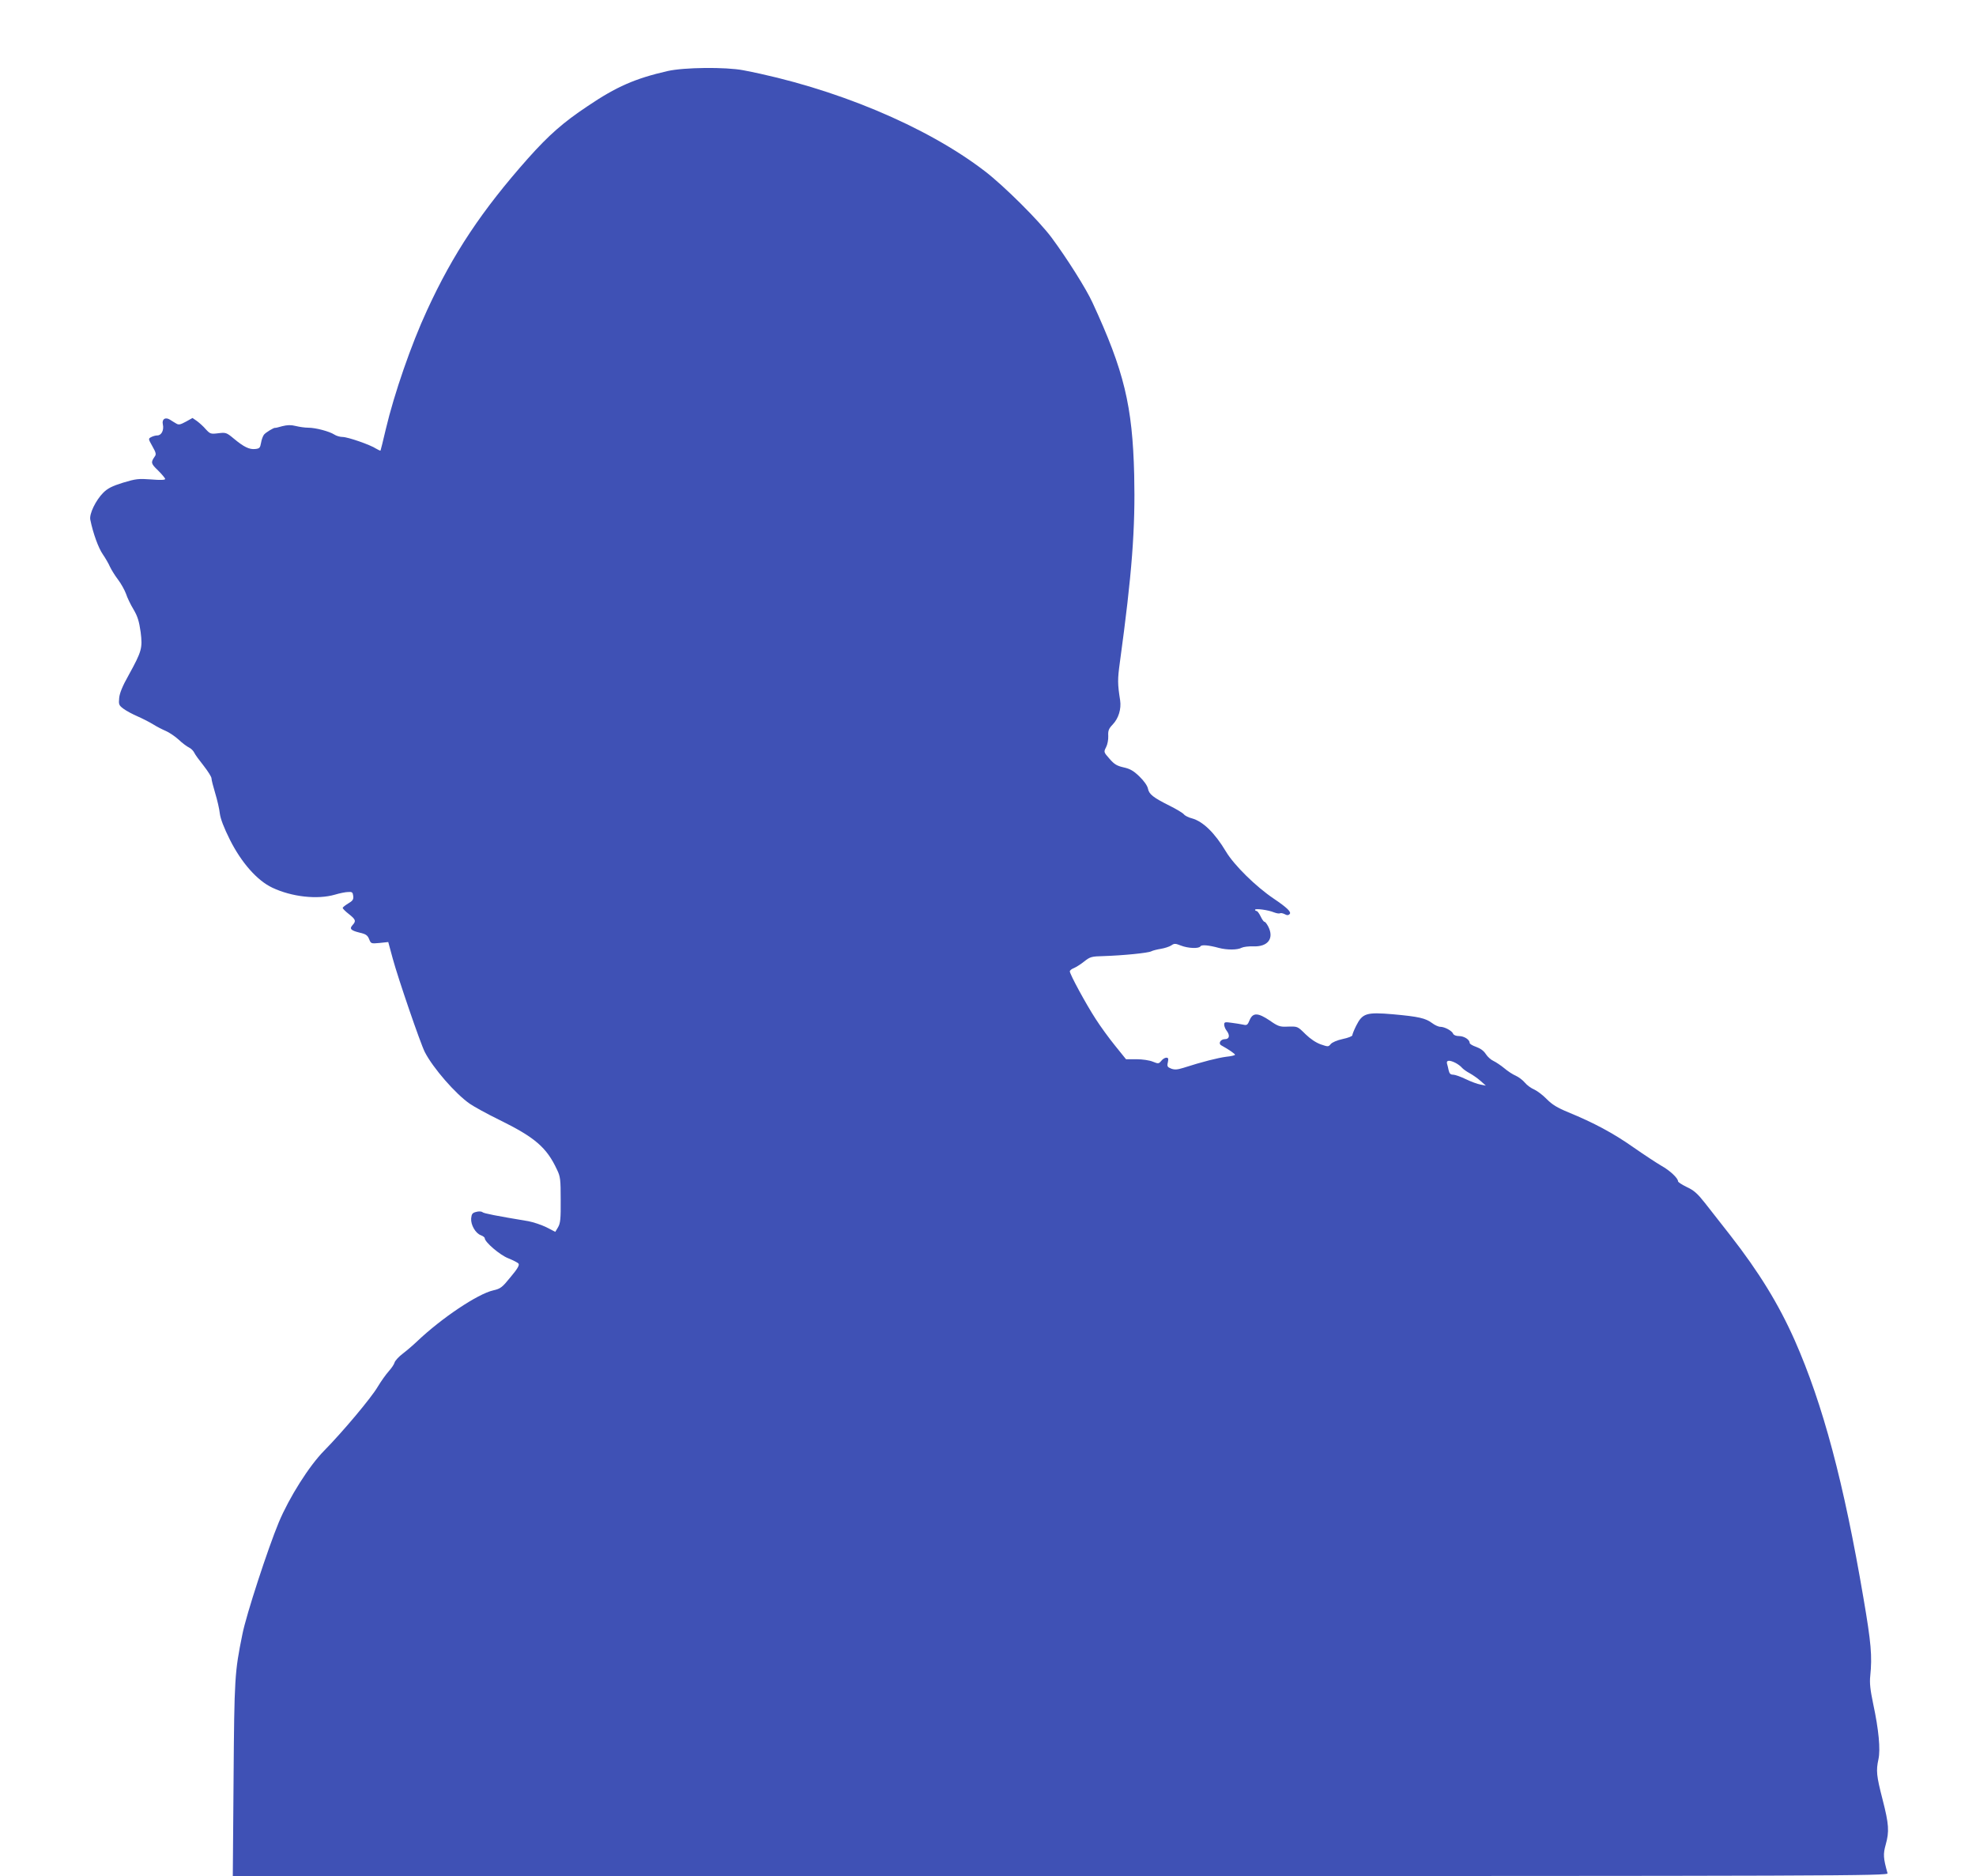 <?xml version="1.0" standalone="no"?>
<!DOCTYPE svg PUBLIC "-//W3C//DTD SVG 20010904//EN"
 "http://www.w3.org/TR/2001/REC-SVG-20010904/DTD/svg10.dtd">
<svg version="1.0" xmlns="http://www.w3.org/2000/svg"
 width="1280pt" height="1215pt" viewBox="0 0 1280 1215"
 preserveAspectRatio="xMidYMid meet">
<g transform="translate(0,1215) scale(0.1,-0.1)"
fill="#3f51b5" stroke="none">
<path d="M4325 11690 c-210 -48 -332 -101 -521 -229 -156 -104 -248 -185 -383
-336 -299 -337 -486 -617 -655 -985 -102 -220 -213 -541 -267 -770 -17 -74
-33 -136 -34 -138 -2 -2 -14 4 -28 12 -37 25 -184 76 -218 76 -16 0 -41 7 -54
16 -31 20 -120 44 -168 44 -21 0 -57 5 -81 11 -32 8 -54 7 -87 -1 -24 -7 -45
-12 -47 -11 -6 3 -60 -29 -72 -44 -7 -9 -16 -33 -19 -53 -6 -33 -10 -37 -38
-40 -38 -4 -73 13 -138 67 -48 40 -52 41 -102 35 -48 -6 -52 -4 -80 26 -15 18
-41 41 -57 53 l-29 20 -43 -24 c-37 -20 -47 -22 -64 -11 -11 6 -28 17 -39 24
-30 19 -54 3 -46 -31 8 -37 -9 -71 -36 -71 -11 0 -29 -5 -40 -11 -19 -10 -19
-11 8 -59 24 -42 26 -53 15 -67 -26 -38 -25 -45 22 -90 25 -25 46 -50 46 -55
0 -7 -32 -8 -91 -3 -82 6 -99 4 -182 -21 -71 -22 -100 -37 -128 -65 -49 -49
-92 -138 -84 -175 18 -89 53 -184 81 -224 17 -25 38 -61 46 -80 9 -19 32 -57
52 -83 20 -26 43 -68 52 -92 8 -25 30 -71 49 -102 27 -46 36 -77 46 -146 13
-105 8 -124 -79 -282 -38 -67 -57 -114 -60 -145 -4 -43 -2 -48 29 -71 19 -14
59 -35 89 -48 30 -13 75 -36 100 -51 25 -16 63 -35 84 -44 21 -9 59 -34 83
-56 23 -22 54 -45 67 -51 13 -6 28 -21 34 -33 5 -12 33 -50 61 -85 28 -36 51
-72 51 -82 0 -10 11 -53 24 -96 13 -43 27 -102 30 -132 5 -36 26 -91 66 -171
74 -147 176 -263 274 -309 127 -60 293 -78 406 -45 30 9 69 17 85 17 26 2 30
-2 33 -25 3 -23 -3 -32 -32 -49 -20 -12 -36 -25 -36 -29 0 -5 18 -23 40 -40
44 -35 48 -45 24 -71 -22 -24 -12 -35 45 -49 40 -9 52 -17 62 -42 12 -30 13
-30 68 -25 l56 6 29 -107 c35 -129 179 -549 208 -606 53 -103 199 -271 292
-335 26 -18 111 -65 189 -103 232 -114 308 -179 375 -323 22 -45 24 -64 24
-196 1 -123 -2 -151 -17 -177 l-18 -30 -58 30 c-33 16 -85 33 -116 39 -210 35
-287 50 -297 58 -7 6 -25 7 -42 2 -24 -6 -29 -13 -32 -42 -3 -42 28 -96 63
-109 14 -5 25 -14 25 -19 0 -25 98 -109 152 -130 32 -13 62 -28 67 -35 7 -9
-7 -34 -51 -86 -55 -68 -65 -76 -113 -87 -101 -23 -334 -179 -493 -330 -24
-23 -66 -59 -92 -79 -27 -20 -51 -47 -54 -58 -3 -12 -20 -37 -38 -57 -18 -20
-50 -65 -71 -100 -42 -72 -227 -292 -347 -414 -97 -98 -226 -302 -294 -464
-70 -168 -212 -602 -236 -726 -50 -246 -52 -279 -57 -937 l-5 -628 5362 0
c5101 0 5361 1 5357 18 -28 99 -29 124 -12 185 24 86 21 132 -20 292 -40 155
-43 187 -27 261 14 64 2 191 -34 359 -19 91 -24 135 -19 181 13 127 6 213 -44
504 -127 747 -262 1254 -445 1669 -104 234 -230 440 -418 681 -57 72 -130 166
-163 208 -48 61 -72 83 -118 104 -31 15 -57 32 -57 37 0 21 -54 71 -108 101
-31 18 -113 72 -182 120 -129 91 -257 159 -420 226 -73 30 -105 50 -140 85
-25 26 -61 53 -80 62 -20 8 -48 28 -62 45 -14 17 -41 37 -59 45 -19 8 -53 30
-75 49 -23 19 -55 40 -70 47 -16 7 -38 27 -49 44 -13 21 -35 37 -63 47 -23 8
-42 19 -42 26 0 21 -36 44 -69 44 -19 0 -34 6 -38 15 -7 19 -55 45 -83 45 -12
0 -36 11 -53 24 -43 32 -87 42 -252 57 -174 15 -199 7 -240 -74 -14 -28 -25
-56 -25 -62 0 -6 -28 -17 -62 -24 -37 -8 -69 -22 -78 -33 -15 -18 -17 -18 -64
-2 -31 11 -67 35 -98 65 -55 54 -51 52 -123 50 -43 -2 -58 3 -109 39 -77 52
-110 53 -131 4 -13 -32 -18 -36 -42 -30 -16 3 -49 9 -75 12 -43 6 -48 5 -48
-12 0 -10 7 -28 15 -38 24 -31 19 -56 -10 -56 -29 0 -45 -28 -24 -40 52 -29
89 -55 89 -61 0 -4 -26 -10 -57 -13 -53 -7 -154 -32 -278 -72 -39 -12 -56 -13
-78 -5 -25 10 -28 15 -22 41 5 24 3 30 -10 30 -9 0 -24 -9 -33 -21 -16 -19
-19 -19 -54 -5 -21 9 -67 16 -106 16 l-68 0 -71 88 c-39 48 -95 125 -125 172
-62 95 -168 290 -168 309 0 6 12 16 26 21 14 6 45 25 67 43 39 31 48 33 127
35 124 4 288 20 308 31 9 5 37 12 62 16 24 4 55 14 67 22 20 14 27 13 63 -1
46 -18 116 -21 126 -5 7 12 53 8 119 -10 53 -14 121 -14 148 1 12 6 46 10 75
9 96 -4 137 52 97 129 -9 17 -19 30 -24 30 -5 0 -16 16 -25 35 -9 19 -21 35
-26 35 -6 0 -10 4 -10 8 0 10 85 -1 123 -17 16 -6 33 -9 38 -6 5 3 18 1 30 -5
16 -9 24 -9 33 0 13 13 -17 42 -103 100 -116 78 -257 217 -309 304 -73 122
-149 196 -221 216 -21 5 -45 17 -52 26 -7 9 -49 34 -93 56 -106 53 -133 74
-140 111 -4 19 -26 50 -55 78 -38 37 -61 50 -102 59 -44 10 -61 20 -92 56 -38
43 -38 44 -22 75 9 17 15 49 14 72 -2 35 3 48 29 75 38 40 56 100 48 156 -17
108 -17 136 -2 245 79 577 101 868 93 1216 -11 447 -65 672 -270 1115 -41 90
-167 289 -265 421 -80 108 -308 335 -432 430 -380 292 -976 541 -1565 654
-115 22 -384 19 -490 -5z m5104 -6424 c15 -8 34 -22 41 -31 8 -9 30 -25 49
-35 20 -11 52 -33 71 -50 l35 -31 -35 7 c-19 3 -62 19 -95 35 -33 16 -70 29
-82 29 -17 0 -24 7 -29 28 -3 15 -8 35 -11 45 -5 21 17 23 56 3z"/>
</g>
</svg>
